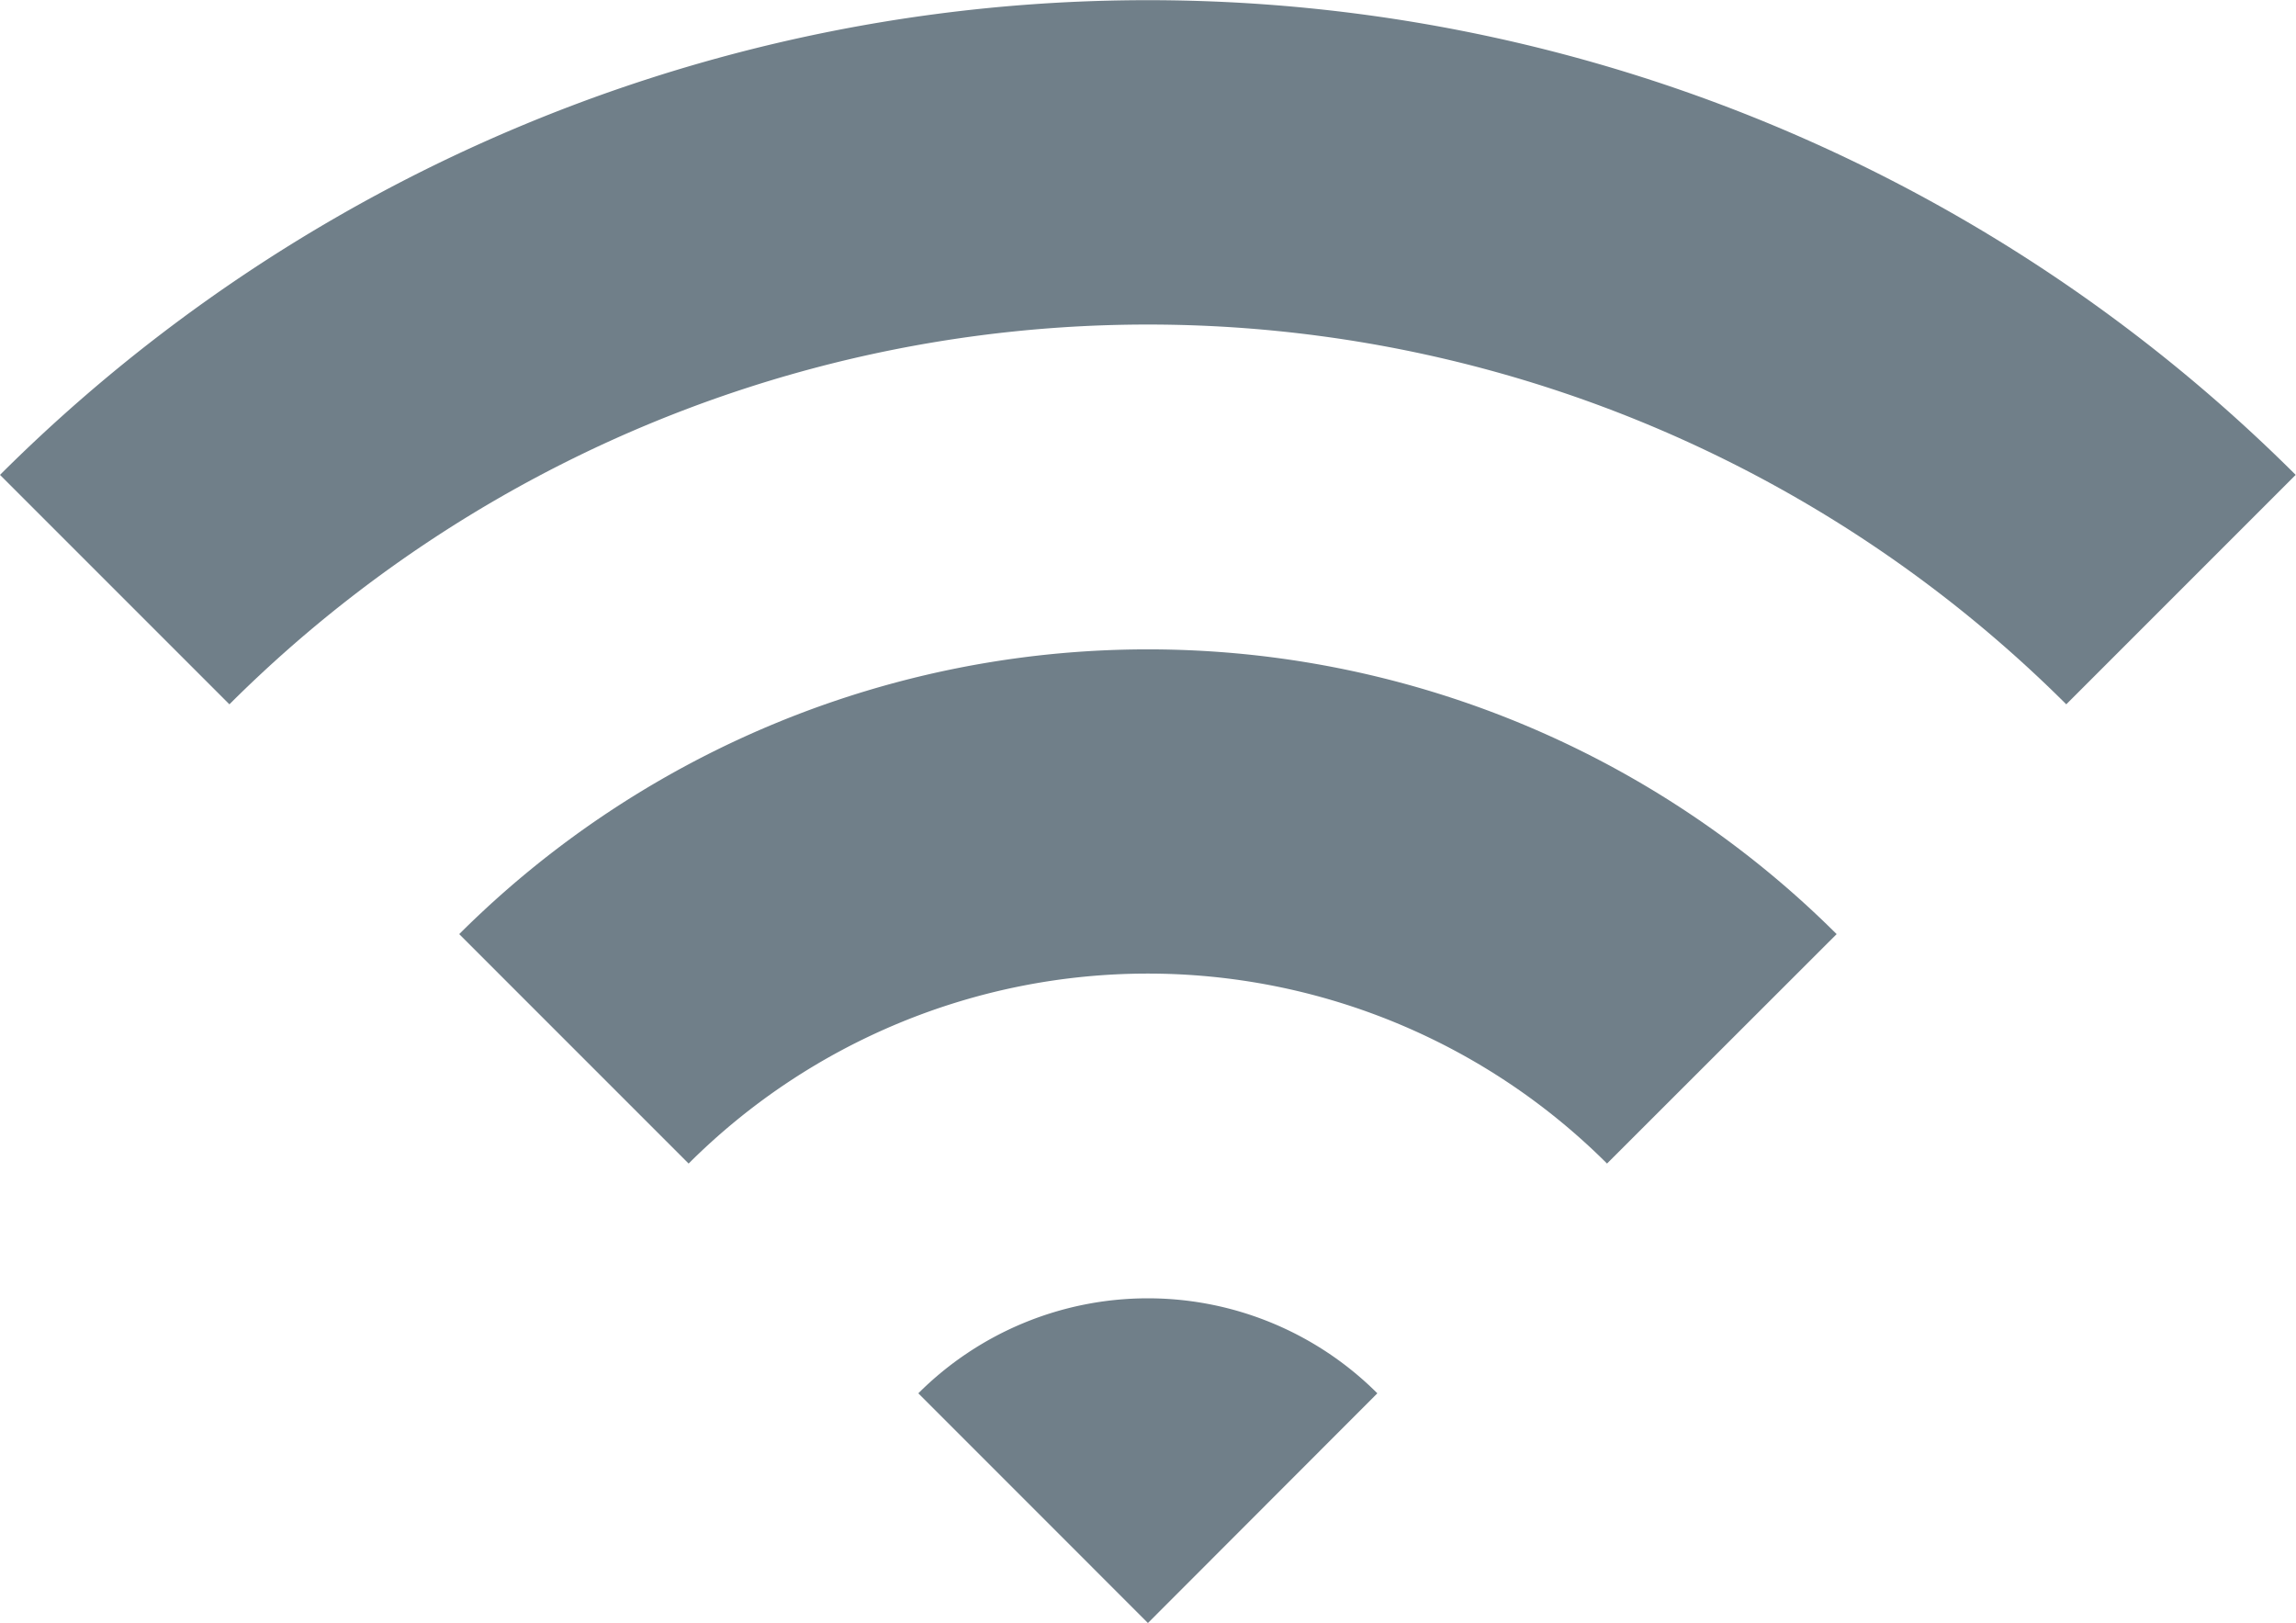 <svg xmlns="http://www.w3.org/2000/svg" width="72.058" height="50.931"><path data-name="パス 871" d="M0 14.902l7.2 7.2a40.815 40.815 0 0157.648 0l7.2-7.2a51.006 51.006 0 00-72.048 0z" fill="#707f89"/><path data-name="パス 872" d="M14.412 29.313l7.2 7.2a20.4 20.4 0 0128.823 0l7.206-7.2a30.609 30.609 0 00-43.229 0z" fill="#707f89"/><path data-name="パス 873" d="M28.821 43.723l7.206 7.208 7.2-7.208a10.192 10.192 0 00-14.406 0z" fill="#707f89"/></svg>